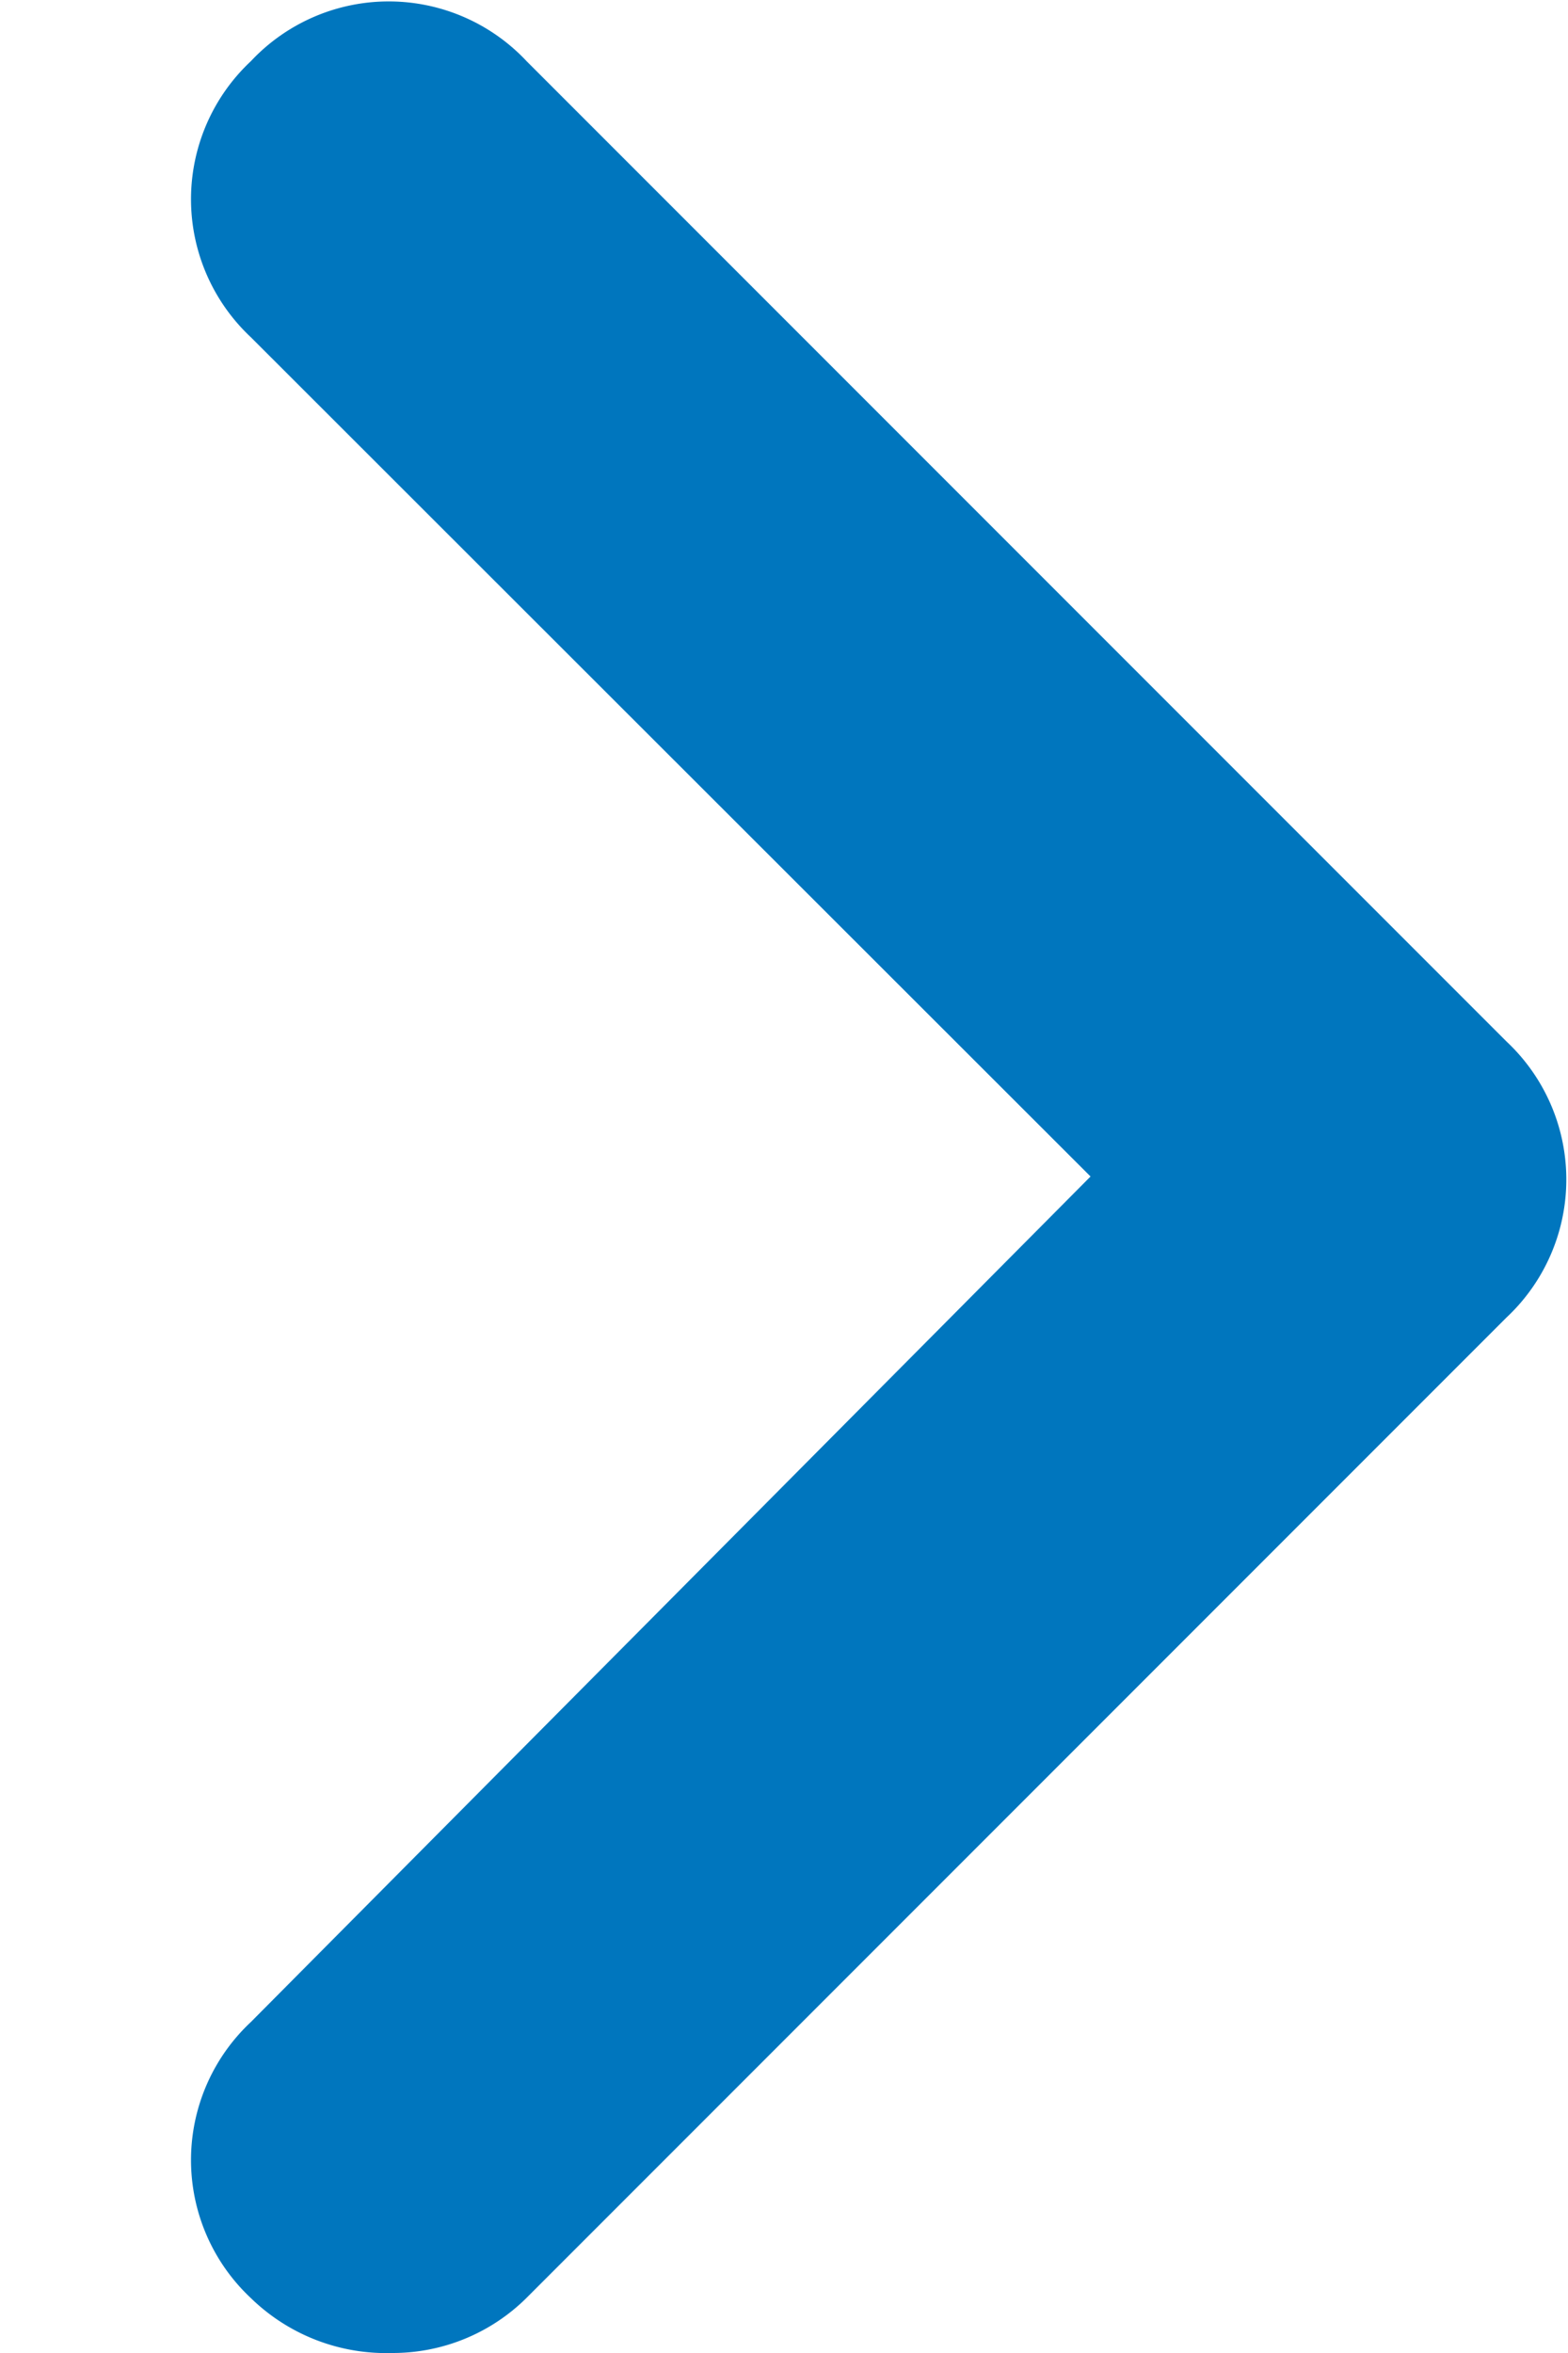 <svg xmlns="http://www.w3.org/2000/svg" width="6" height="9" fill="none" viewBox="0 0 6 9"><path fill="#0076BE" d="M1.5 9a.742.742 0 0 1-.54-.21.723.723 0 0 1 0-1.056L4.173 4.5.96 1.29a.723.723 0 0 1 0-1.056.723.723 0 0 1 1.055 0l3.75 3.75a.723.723 0 0 1 0 1.055l-3.75 3.75A.727.727 0 0 1 1.5 9Z"/></svg>
